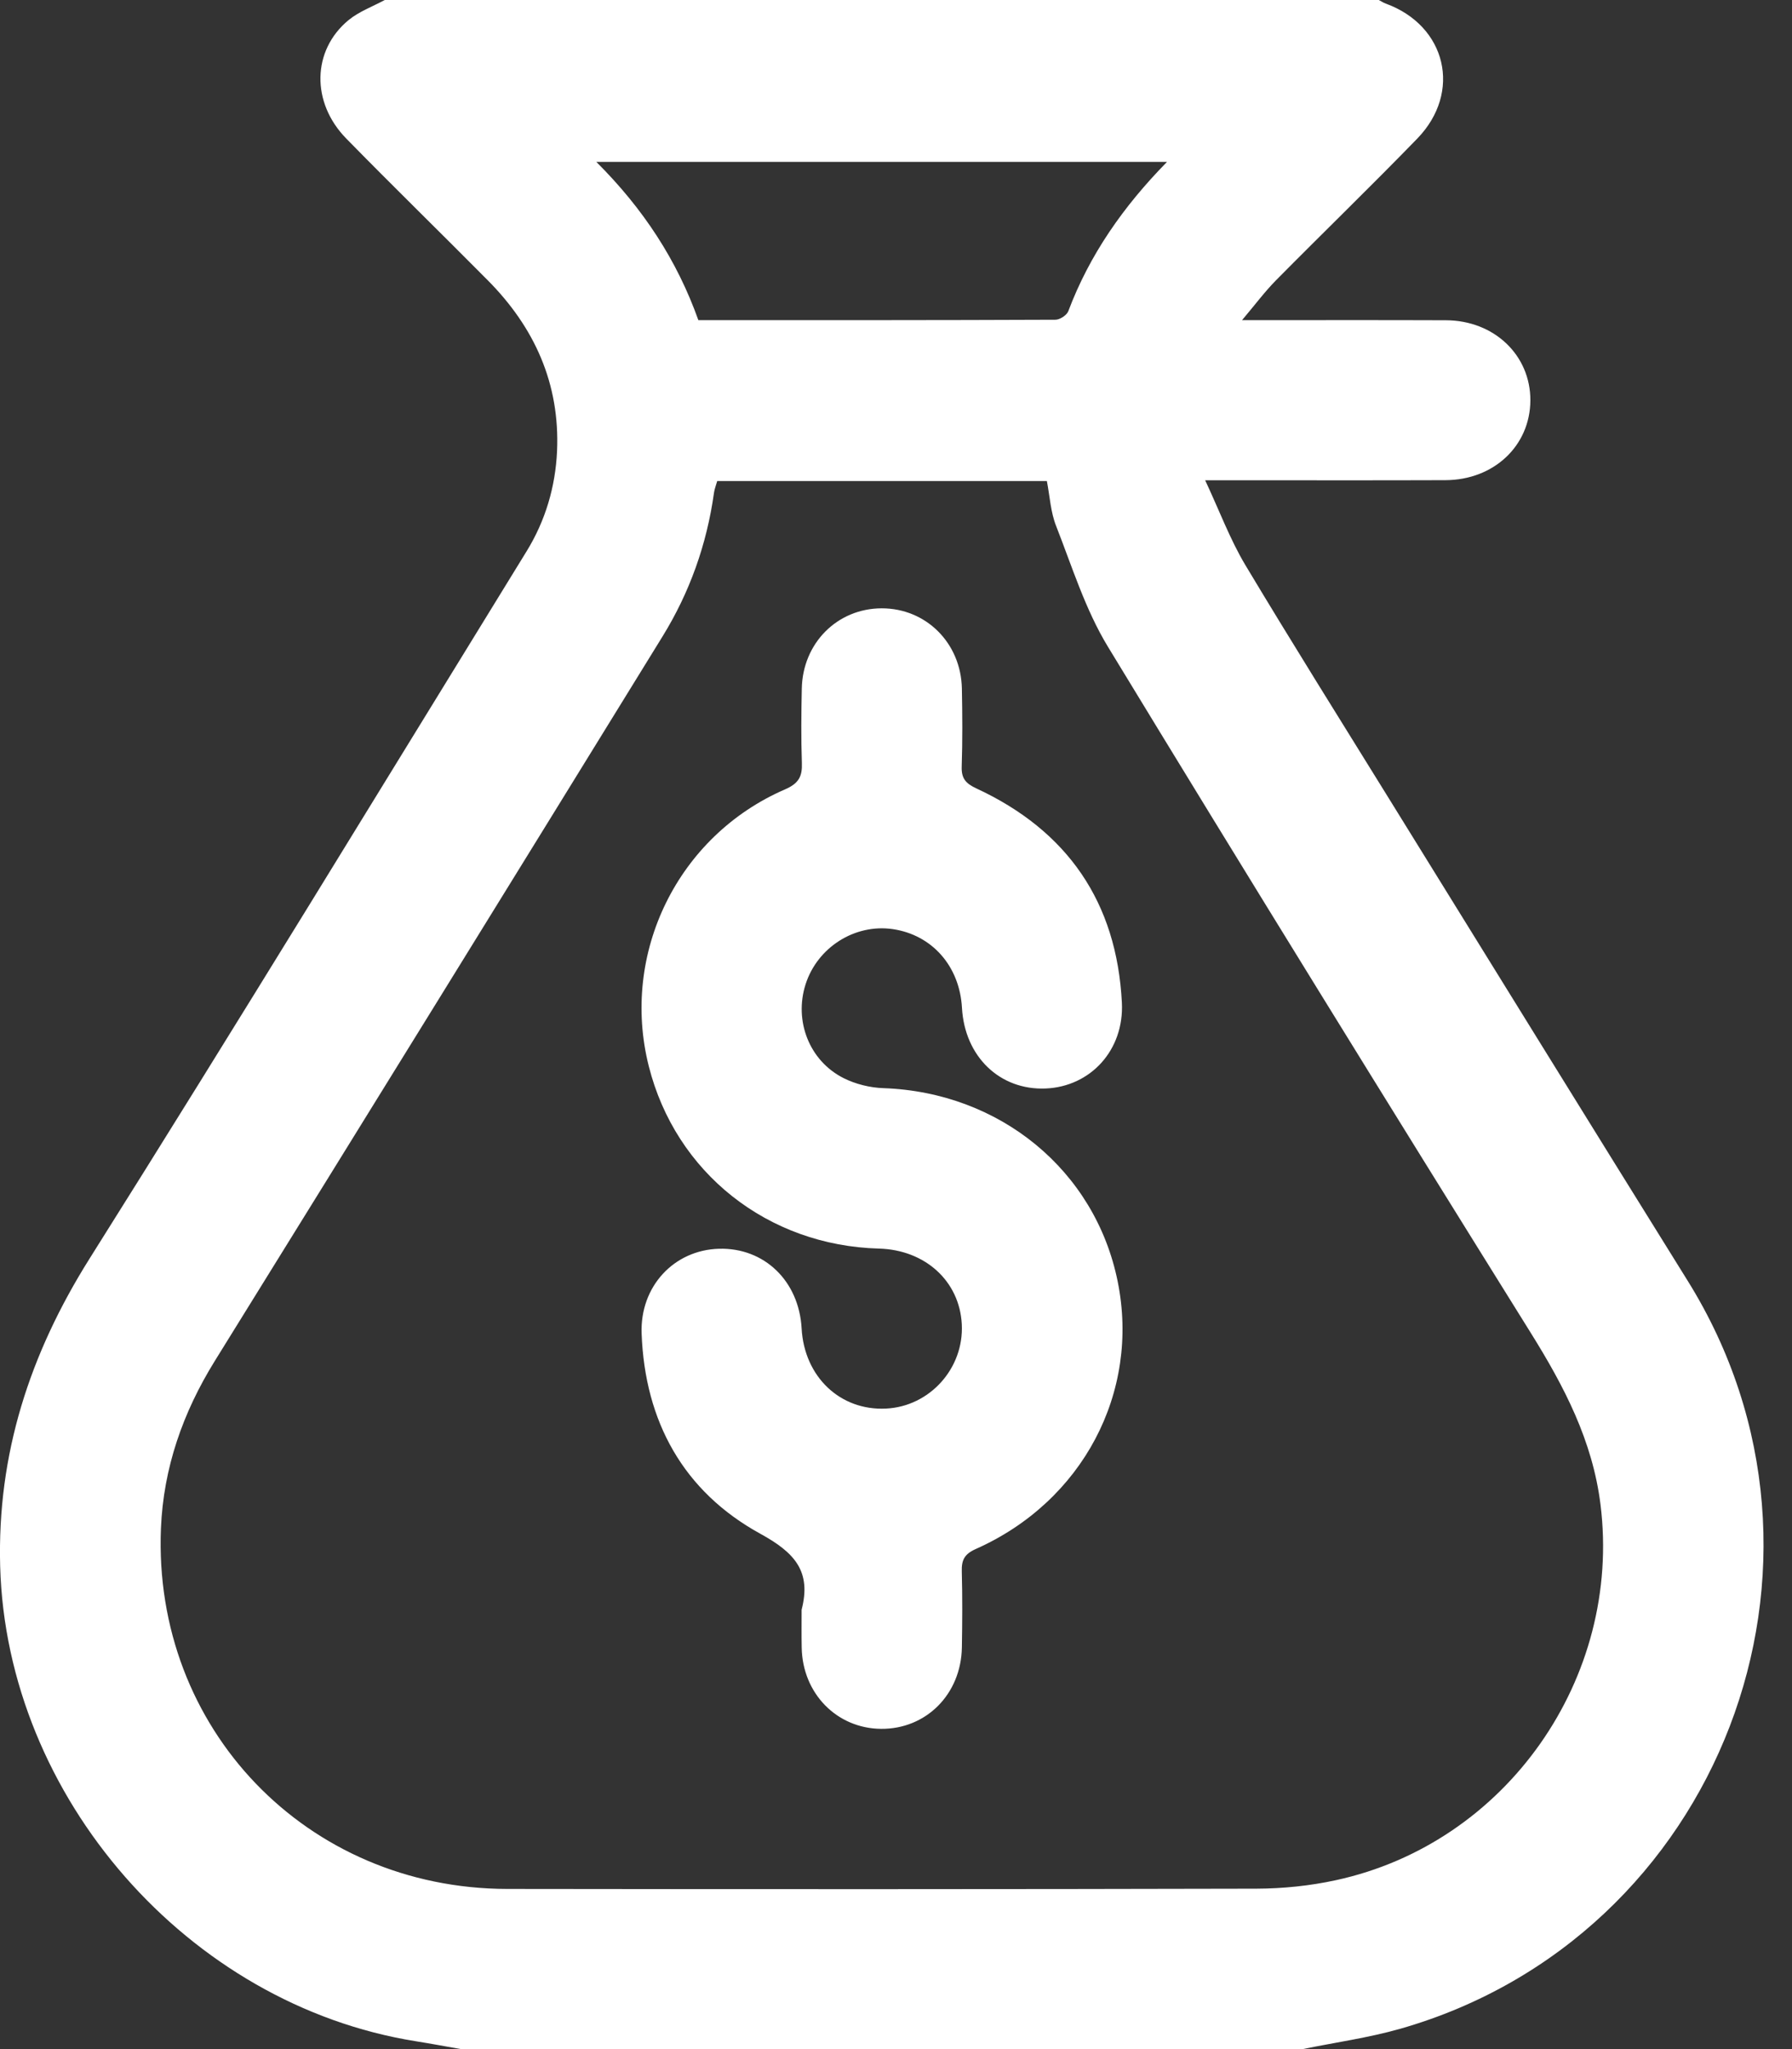 <svg width="21" height="24" viewBox="0 0 21 24" fill="none" xmlns="http://www.w3.org/2000/svg">
<rect x="0" y="0" width="21" height="24" fill="#333333" stroke="none"/>
<path d="M15.265 24C11.977 24 8.69 24 5.402 24C5.225 23.969 5.049 23.936 4.873 23.908C2.205 23.482 0.077 21.05 0.002 18.347C-0.034 17.033 0.348 15.858 1.048 14.744C2.778 11.996 4.468 9.223 6.171 6.457C6.391 6.1 6.509 5.703 6.528 5.282C6.562 4.493 6.264 3.835 5.716 3.283C5.165 2.727 4.605 2.182 4.058 1.623C3.644 1.201 3.656 0.589 4.084 0.236C4.207 0.135 4.366 0.077 4.509 0C8.392 0 12.275 0 16.158 0C16.185 0.014 16.211 0.032 16.239 0.042C16.949 0.3 17.137 1.079 16.608 1.624C16.064 2.184 15.502 2.728 14.952 3.284C14.821 3.417 14.708 3.569 14.555 3.75C15.396 3.75 16.17 3.748 16.944 3.751C17.511 3.753 17.936 4.161 17.934 4.69C17.931 5.221 17.507 5.622 16.938 5.624C16.108 5.627 15.279 5.625 14.449 5.625C14.366 5.625 14.283 5.625 14.123 5.625C14.293 5.989 14.415 6.318 14.592 6.615C15.146 7.539 15.719 8.452 16.286 9.368C17.449 11.246 18.61 13.126 19.778 15.002C21.837 18.306 20.155 22.692 16.409 23.762C16.036 23.868 15.647 23.922 15.265 24ZM8.405 5.634C8.391 5.684 8.373 5.727 8.367 5.772C8.283 6.375 8.082 6.94 7.763 7.456C6.018 10.287 4.269 13.116 2.516 15.942C2.142 16.546 1.915 17.194 1.886 17.902C1.791 20.244 3.593 22.12 5.943 22.124C8.869 22.128 11.796 22.128 14.723 22.121C15.033 22.12 15.35 22.088 15.653 22.022C17.655 21.59 19.008 19.654 18.756 17.623C18.663 16.874 18.33 16.238 17.936 15.607C16.272 12.938 14.618 10.262 12.983 7.574C12.719 7.14 12.564 6.639 12.377 6.162C12.312 5.999 12.303 5.815 12.268 5.634C10.974 5.634 9.693 5.634 8.405 5.634ZM13.676 1.896C11.43 1.896 9.226 1.896 6.988 1.896C7.537 2.443 7.933 3.046 8.184 3.75C9.583 3.75 10.976 3.751 12.368 3.745C12.42 3.745 12.501 3.692 12.519 3.645C12.768 2.984 13.163 2.419 13.676 1.896Z" fill="white"/>
<path d="M9.394 18.854C9.51 18.405 9.315 18.186 8.91 17.964C8.008 17.469 7.557 16.648 7.519 15.619C7.499 15.066 7.899 14.641 8.425 14.626C8.956 14.611 9.363 15.003 9.394 15.559C9.425 16.125 9.845 16.524 10.382 16.498C10.895 16.474 11.298 16.026 11.271 15.51C11.245 15.006 10.843 14.639 10.301 14.624C8.996 14.589 7.918 13.736 7.603 12.488C7.269 11.166 7.942 9.789 9.201 9.245C9.362 9.175 9.403 9.092 9.397 8.935C9.387 8.646 9.39 8.357 9.396 8.068C9.405 7.533 9.812 7.126 10.332 7.125C10.851 7.124 11.261 7.53 11.272 8.064C11.278 8.368 11.28 8.673 11.27 8.978C11.265 9.116 11.316 9.176 11.441 9.234C12.51 9.729 13.087 10.568 13.147 11.743C13.175 12.3 12.779 12.727 12.254 12.749C11.716 12.771 11.305 12.375 11.273 11.804C11.246 11.316 10.922 10.949 10.461 10.882C10.017 10.818 9.578 11.096 9.44 11.53C9.304 11.957 9.483 12.424 9.885 12.627C10.026 12.698 10.196 12.74 10.355 12.745C11.72 12.794 12.835 13.709 13.098 15.01C13.361 16.309 12.687 17.587 11.434 18.143C11.302 18.202 11.267 18.272 11.271 18.405C11.279 18.701 11.277 18.998 11.272 19.295C11.263 19.843 10.853 20.254 10.324 20.249C9.806 20.244 9.405 19.835 9.395 19.299C9.392 19.15 9.394 19.002 9.394 18.854Z" fill="white"/>
</svg>
